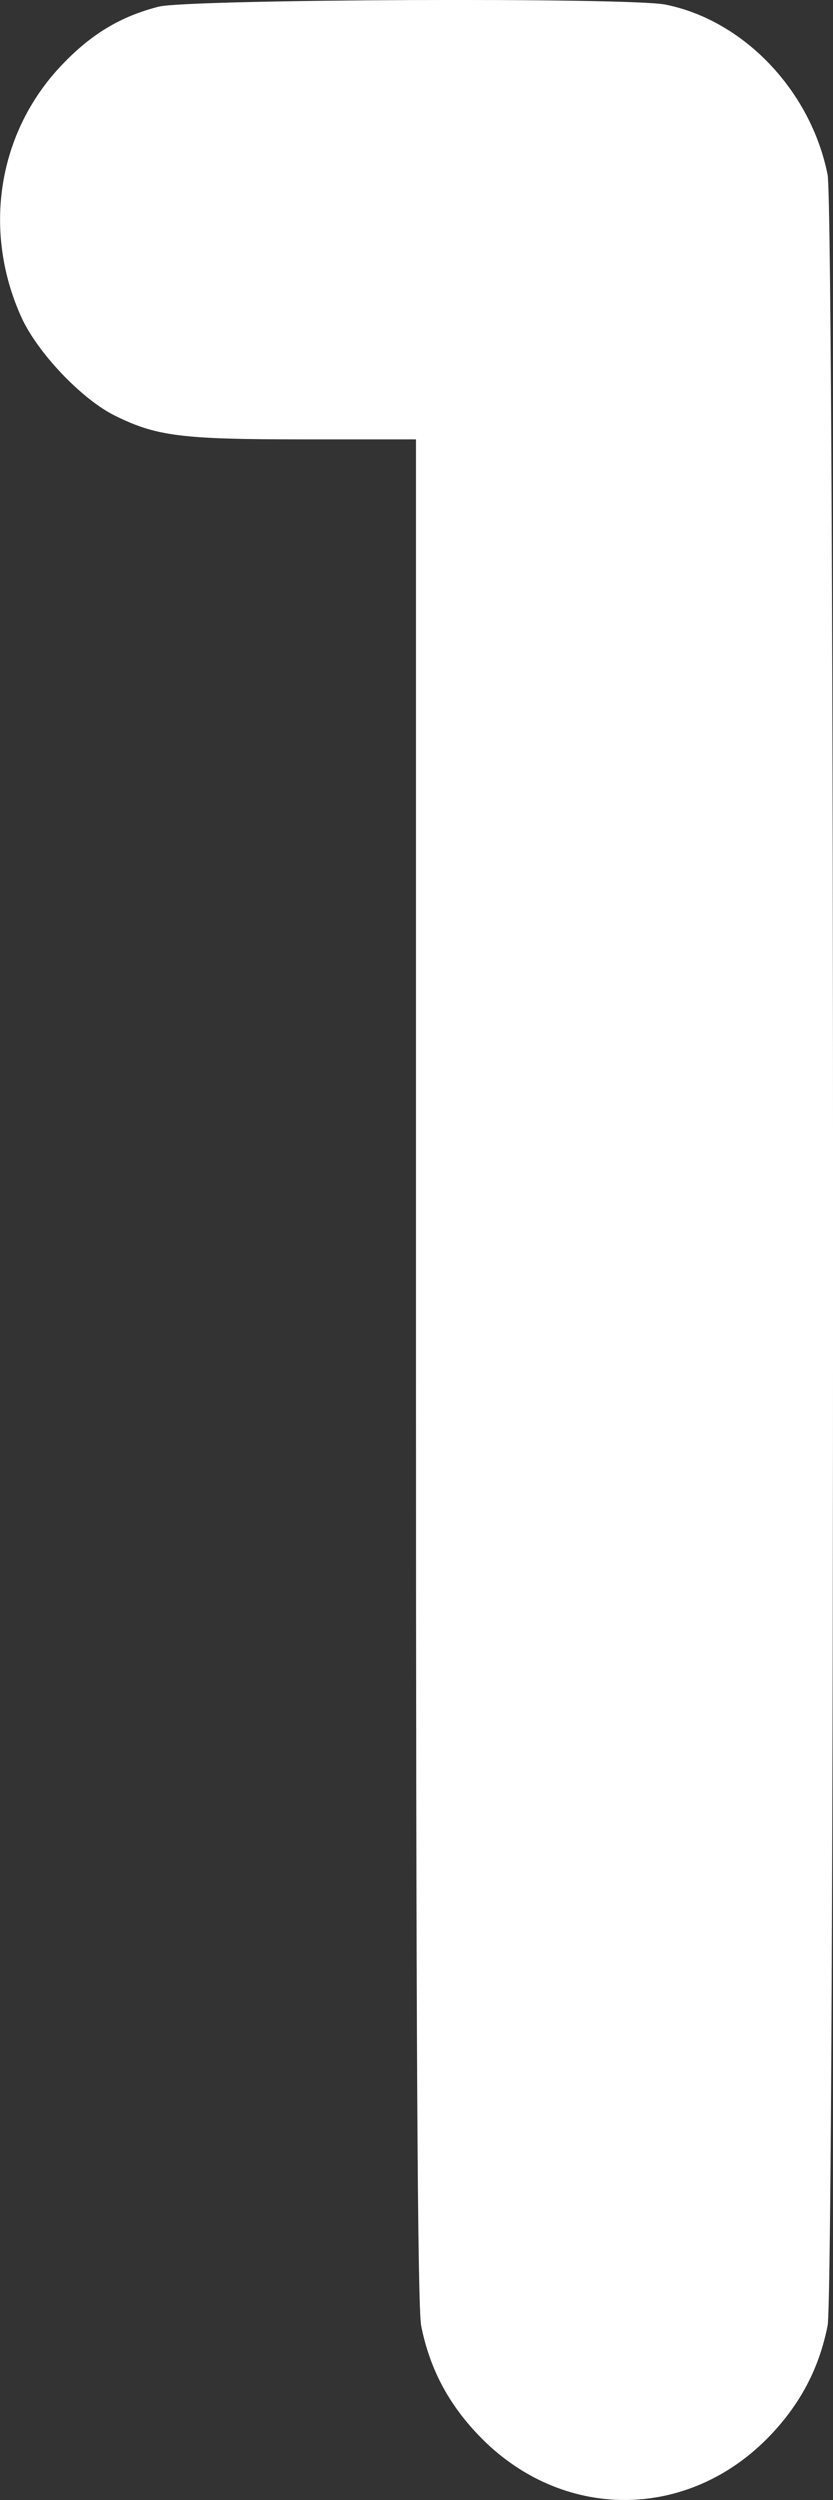 <svg width="8" height="24" fill="none" xmlns="http://www.w3.org/2000/svg"><rect width="100%" height="100%" fill="#333333" stroke="none"/><path fill-rule="evenodd" clip-rule="evenodd" d="M1.524.064C1.156.158.874.328.59.628c-.608.64-.76 1.58-.388 2.41.152.342.582.795.903.953.398.197.64.227 1.803.227h1.087v8.93c0 6.386.015 9.002.05 9.18.081.406.257.742.548 1.047.793.833 2.018.833 2.808.001.29-.306.466-.643.547-1.049.07-.353.07-20.297 0-20.65C7.787.87 7.142.194 6.39.044c-.347-.07-4.585-.052-4.866.02Z" fill="#fff"/></svg>